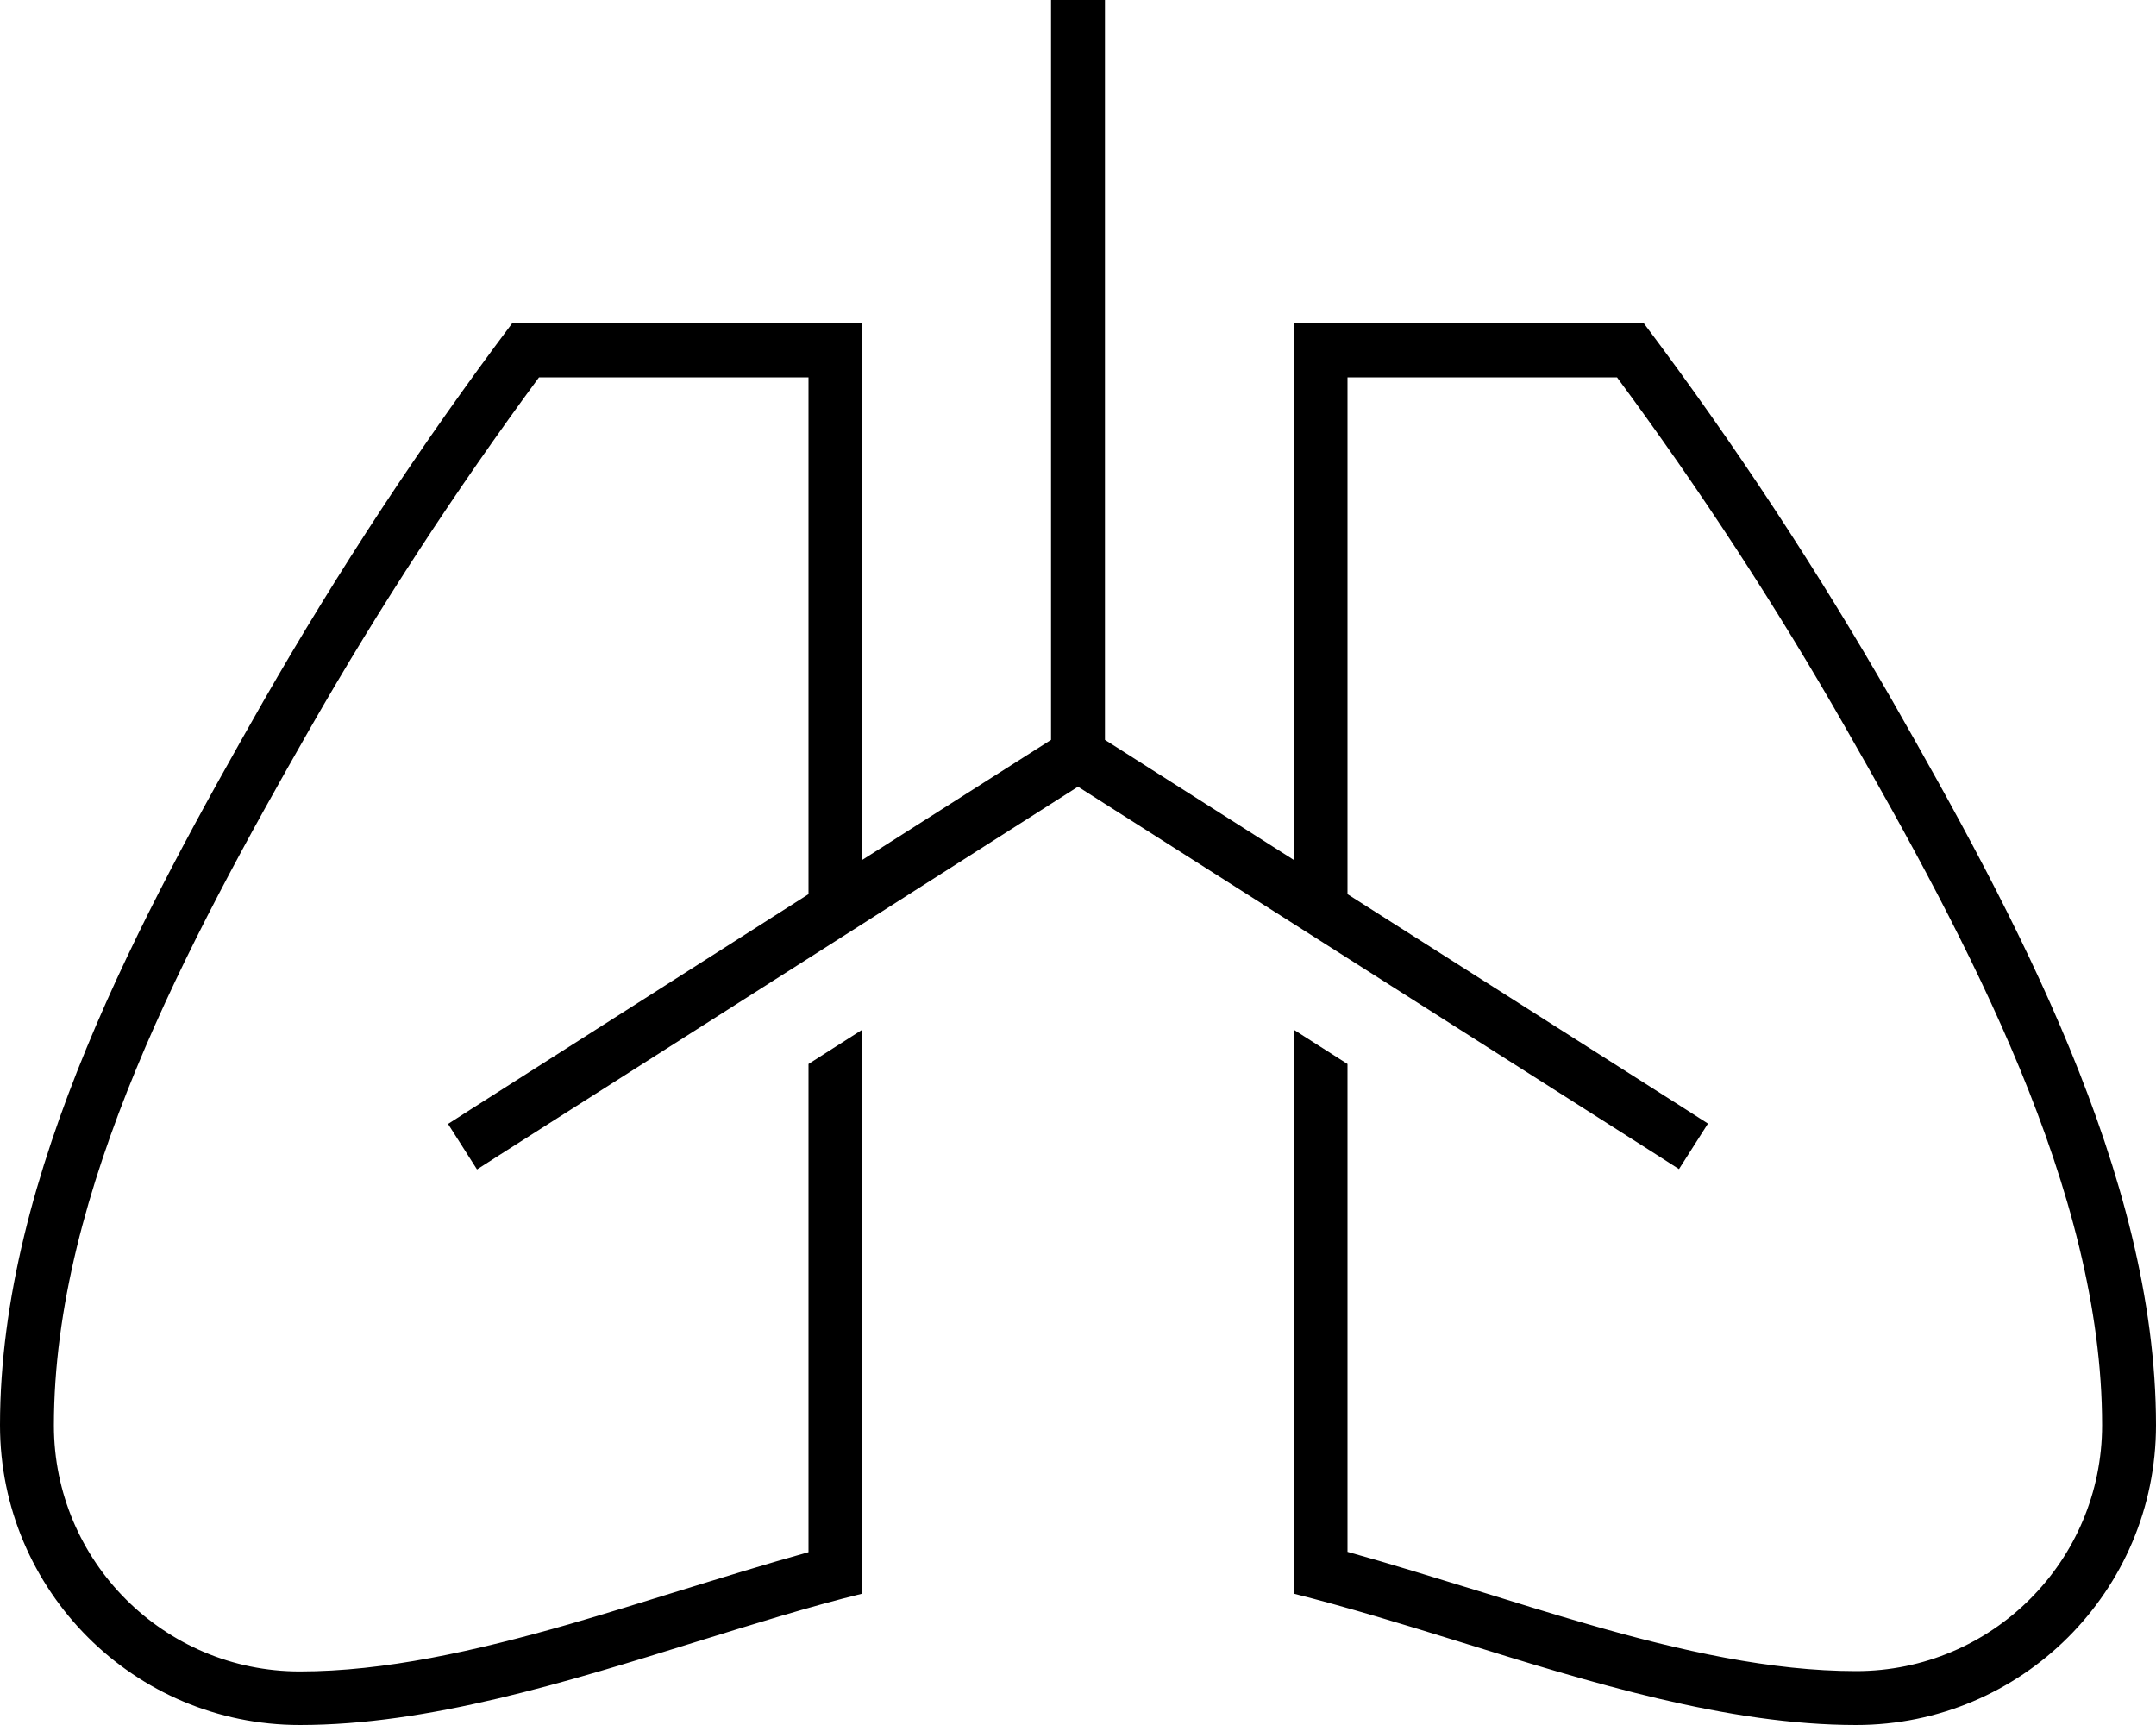<svg xmlns="http://www.w3.org/2000/svg" viewBox="0 0 640 512"><!--! Font Awesome Pro 6.5.0 by @fontawesome - https://fontawesome.com License - https://fontawesome.com/license (Commercial License) Copyright 2023 Fonticons, Inc. --><path d="M312 0V8v8V219.6l-56 35.6V112 96H240 152c-26.9 35.8-51.5 73.2-73.8 112.1C42.3 271.1 0 348.4 0 423c0 49.1 39.8 89 89 89c38.2 0 78.8-12.6 117.7-24.7c16.8-5.2 33.4-10.4 49.3-14.3V305.6l-16 10.2V460.7c-12.6 3.5-25.8 7.6-38.8 11.6l0 0 0 0 0 0 0 0c-11 3.4-21.9 6.8-32.3 9.8c-28 8-54.8 14-79.9 14c-40.3 0-73-32.7-73-73c0-69.7 39.7-143.3 76.1-207c20.6-36 43.3-70.7 67.9-104.1h80V265.4L139.7 329.3l-6.7 4.3 8.6 13.5 6.7-4.3L320 233.5 491.7 342.7l6.7 4.3 8.6-13.5-6.7-4.3L400 265.4V112h80c24.7 33.4 47.3 68 67.9 104.1C584.3 279.7 624 353.3 624 423c0 40.3-32.7 73-73 73c-25.1 0-51.9-5.9-79.9-14c-10.4-3-21.3-6.4-32.3-9.8l0 0 0 0c-13.1-4-26.2-8.1-38.8-11.6V315.8l-16-10.2V473c15.9 4 32.5 9.1 49.3 14.3C472.2 499.4 512.8 512 551 512c49.1 0 89-39.8 89-89c0-74.6-42.3-152-78.2-214.9C539.5 169.2 514.9 131.8 488 96H400 384v16V255.2l-56-35.6V16 8 0H312z"/></svg>